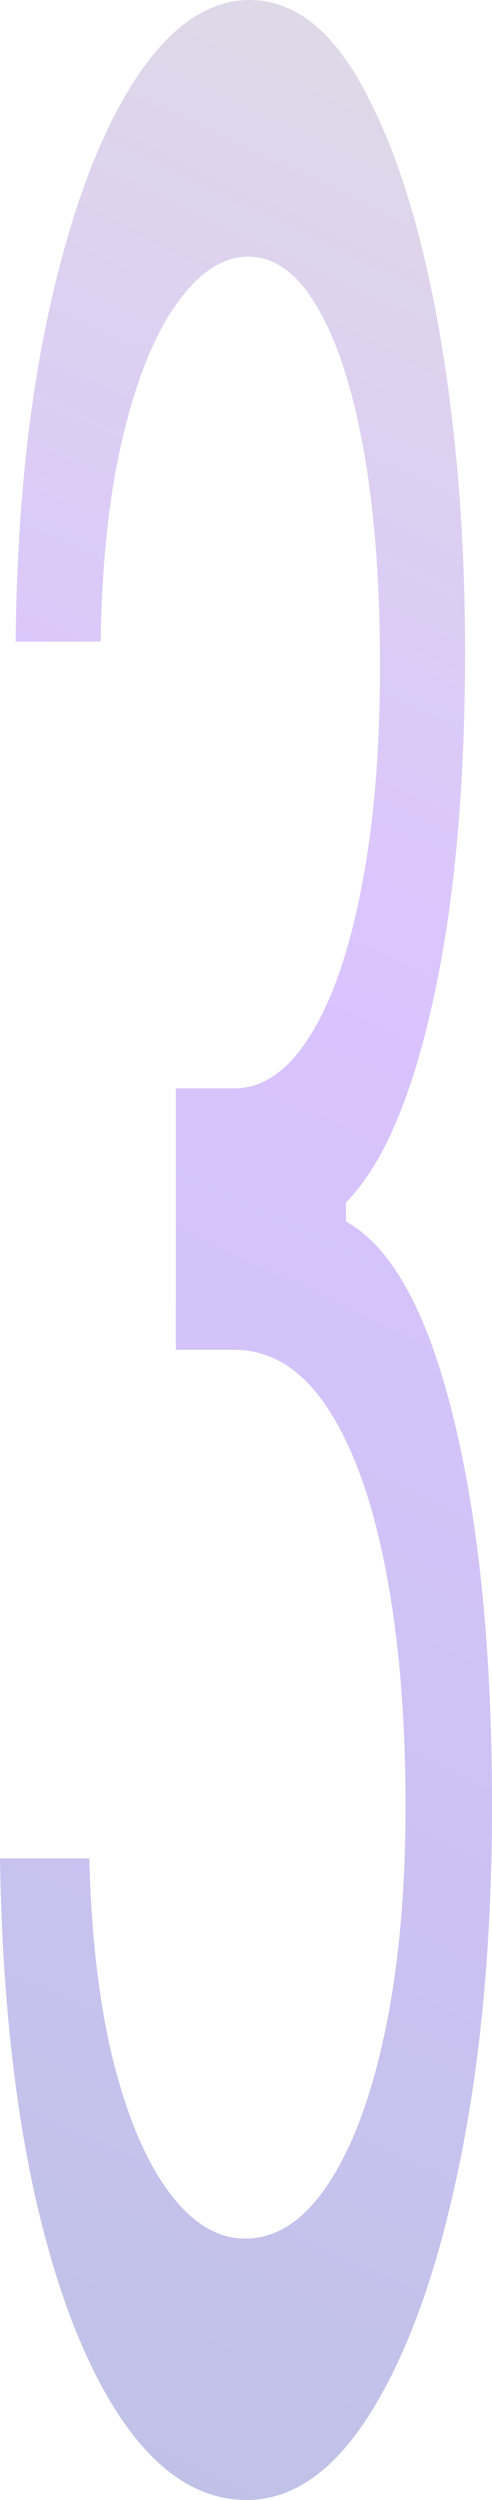 <?xml version="1.0" encoding="UTF-8"?> <svg xmlns="http://www.w3.org/2000/svg" width="41" height="208" viewBox="0 0 41 208" fill="none"><path opacity="0.3" d="M20.559 208C16.66 208 13.184 205.759 10.132 201.278C7.099 196.796 4.687 190.568 2.895 182.593C1.122 174.553 0.158 165.227 0 154.616H7.444C7.601 161.141 8.271 166.776 9.452 171.521C10.634 176.2 12.18 179.825 14.09 182.395C16 184.966 18.117 186.251 20.441 186.251C23.04 186.251 25.344 184.735 27.353 181.703C29.362 178.672 30.937 174.454 32.079 169.049C33.221 163.645 33.792 157.384 33.792 150.266C33.792 142.819 33.241 136.261 32.138 130.593C31.035 124.859 29.421 120.378 27.294 117.148C25.167 113.919 22.568 112.304 19.496 112.304H14.651V90.555H19.496C21.898 90.555 24.005 89.105 25.817 86.205C27.648 83.305 29.076 79.219 30.1 73.947C31.144 68.674 31.666 62.479 31.666 55.361C31.666 48.507 31.213 42.542 30.307 37.468C29.401 32.393 28.121 28.439 26.467 25.605C24.832 22.771 22.902 21.354 20.677 21.354C18.59 21.354 16.621 22.639 14.77 25.209C12.938 27.714 11.441 31.371 10.28 36.182C9.118 40.928 8.488 46.662 8.389 53.384H1.3C1.418 42.773 2.373 33.48 4.165 25.506C5.957 17.465 8.3 11.204 11.195 6.722C14.11 2.241 17.31 0 20.795 0C24.537 0 27.747 2.537 30.425 7.612C33.103 12.621 35.161 19.245 36.599 27.483C38.036 35.721 38.755 44.618 38.755 54.175C38.755 65.577 37.859 75.298 36.067 83.338C34.295 91.379 31.882 96.948 28.83 100.046V101.627C32.65 103.736 35.634 109.174 37.78 117.939C39.927 126.639 41 137.414 41 150.266C41 161.273 40.104 171.158 38.312 179.924C36.54 188.624 34.117 195.478 31.045 200.487C27.973 205.496 24.478 208 20.559 208Z" fill="url(#paint0_linear_563_7036)"></path><defs><linearGradient id="paint0_linear_563_7036" x1="20.474" y1="-42.533" x2="-88.579" y2="190.215" gradientUnits="userSpaceOnUse"><stop offset="0.06" stop-color="#999999"></stop><stop offset="0.425" stop-color="#853AFF"></stop><stop offset="1" stop-color="#17329E"></stop></linearGradient></defs></svg> 